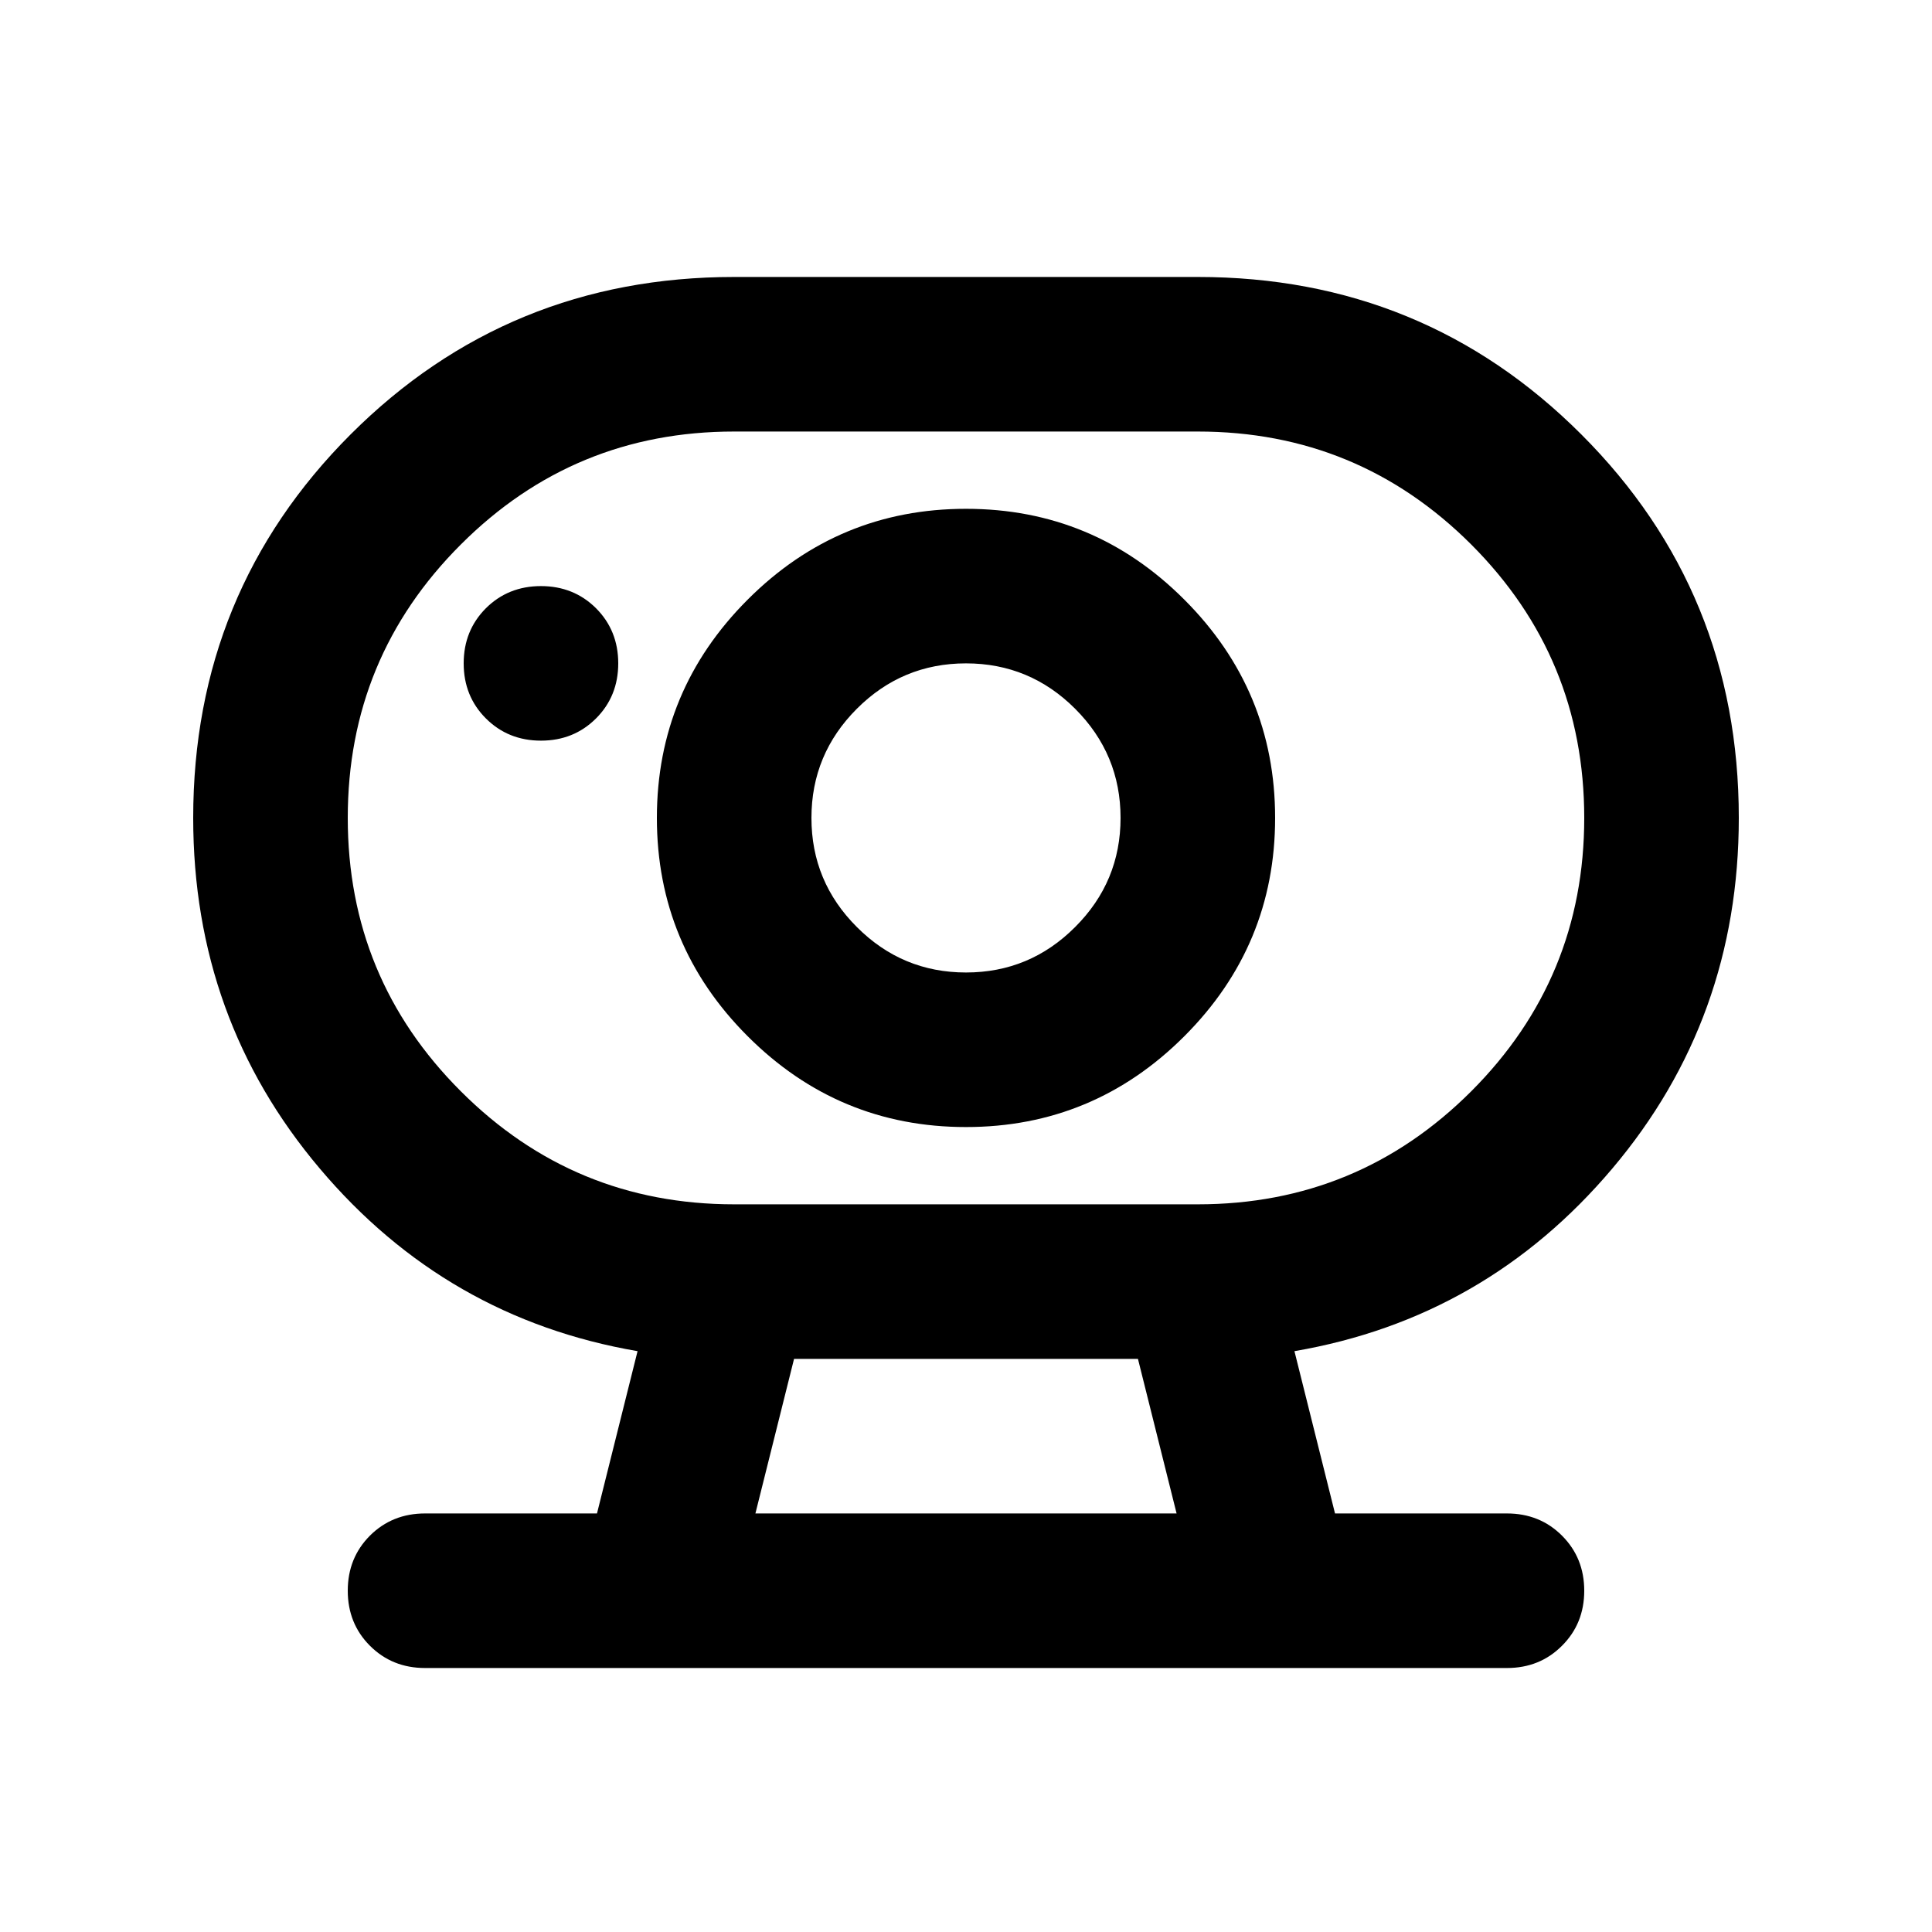 <svg width="25" height="25" viewBox="0 0 25 25" fill="none" xmlns="http://www.w3.org/2000/svg">
<path d="M9.775 19.584H15.225L14.725 17.584H10.275L9.775 19.584ZM9.5 15.584H15.5C16.883 15.584 18.062 15.096 19.038 14.121C20.012 13.146 20.5 11.967 20.5 10.584C20.5 9.2 20.012 8.021 19.038 7.046C18.062 6.071 16.883 5.584 15.5 5.584H9.5C8.117 5.584 6.938 6.071 5.963 7.046C4.987 8.021 4.5 9.2 4.5 10.584C4.5 11.967 4.987 13.146 5.963 14.121C6.938 15.096 8.117 15.584 9.5 15.584ZM12.5 12.584C11.95 12.584 11.479 12.388 11.088 11.996C10.696 11.605 10.5 11.134 10.5 10.584C10.5 10.034 10.696 9.563 11.088 9.171C11.479 8.78 11.95 8.584 12.5 8.584C13.05 8.584 13.521 8.78 13.912 9.171C14.304 9.563 14.5 10.034 14.5 10.584C14.5 11.134 14.304 11.605 13.912 11.996C13.521 12.388 13.05 12.584 12.5 12.584ZM7 9.584C7.283 9.584 7.521 9.488 7.713 9.296C7.904 9.105 8 8.867 8 8.584C8 8.3 7.904 8.063 7.713 7.871C7.521 7.68 7.283 7.584 7 7.584C6.717 7.584 6.479 7.68 6.287 7.871C6.096 8.063 6 8.3 6 8.584C6 8.867 6.096 9.105 6.287 9.296C6.479 9.488 6.717 9.584 7 9.584ZM5.5 21.584C5.217 21.584 4.979 21.488 4.787 21.296C4.596 21.105 4.5 20.867 4.5 20.584C4.5 20.3 4.596 20.063 4.787 19.871C4.979 19.68 5.217 19.584 5.5 19.584H7.725L8.25 17.484C6.6 17.201 5.229 16.413 4.138 15.121C3.046 13.83 2.5 12.317 2.5 10.584C2.5 8.634 3.179 6.98 4.537 5.621C5.896 4.263 7.55 3.584 9.5 3.584H15.5C17.45 3.584 19.104 4.263 20.462 5.621C21.821 6.98 22.5 8.634 22.5 10.584C22.5 12.317 21.954 13.83 20.863 15.121C19.771 16.413 18.4 17.201 16.75 17.484L17.275 19.584H19.5C19.783 19.584 20.021 19.68 20.212 19.871C20.404 20.063 20.5 20.3 20.5 20.584C20.5 20.867 20.404 21.105 20.212 21.296C20.021 21.488 19.783 21.584 19.5 21.584H5.5ZM12.5 14.584C13.6 14.584 14.542 14.192 15.325 13.409C16.108 12.626 16.5 11.684 16.5 10.584C16.5 9.484 16.108 8.542 15.325 7.759C14.542 6.975 13.6 6.584 12.5 6.584C11.4 6.584 10.458 6.975 9.675 7.759C8.892 8.542 8.5 9.484 8.5 10.584C8.5 11.684 8.892 12.626 9.675 13.409C10.458 14.192 11.4 14.584 12.5 14.584Z" fill="black"/>
</svg>
